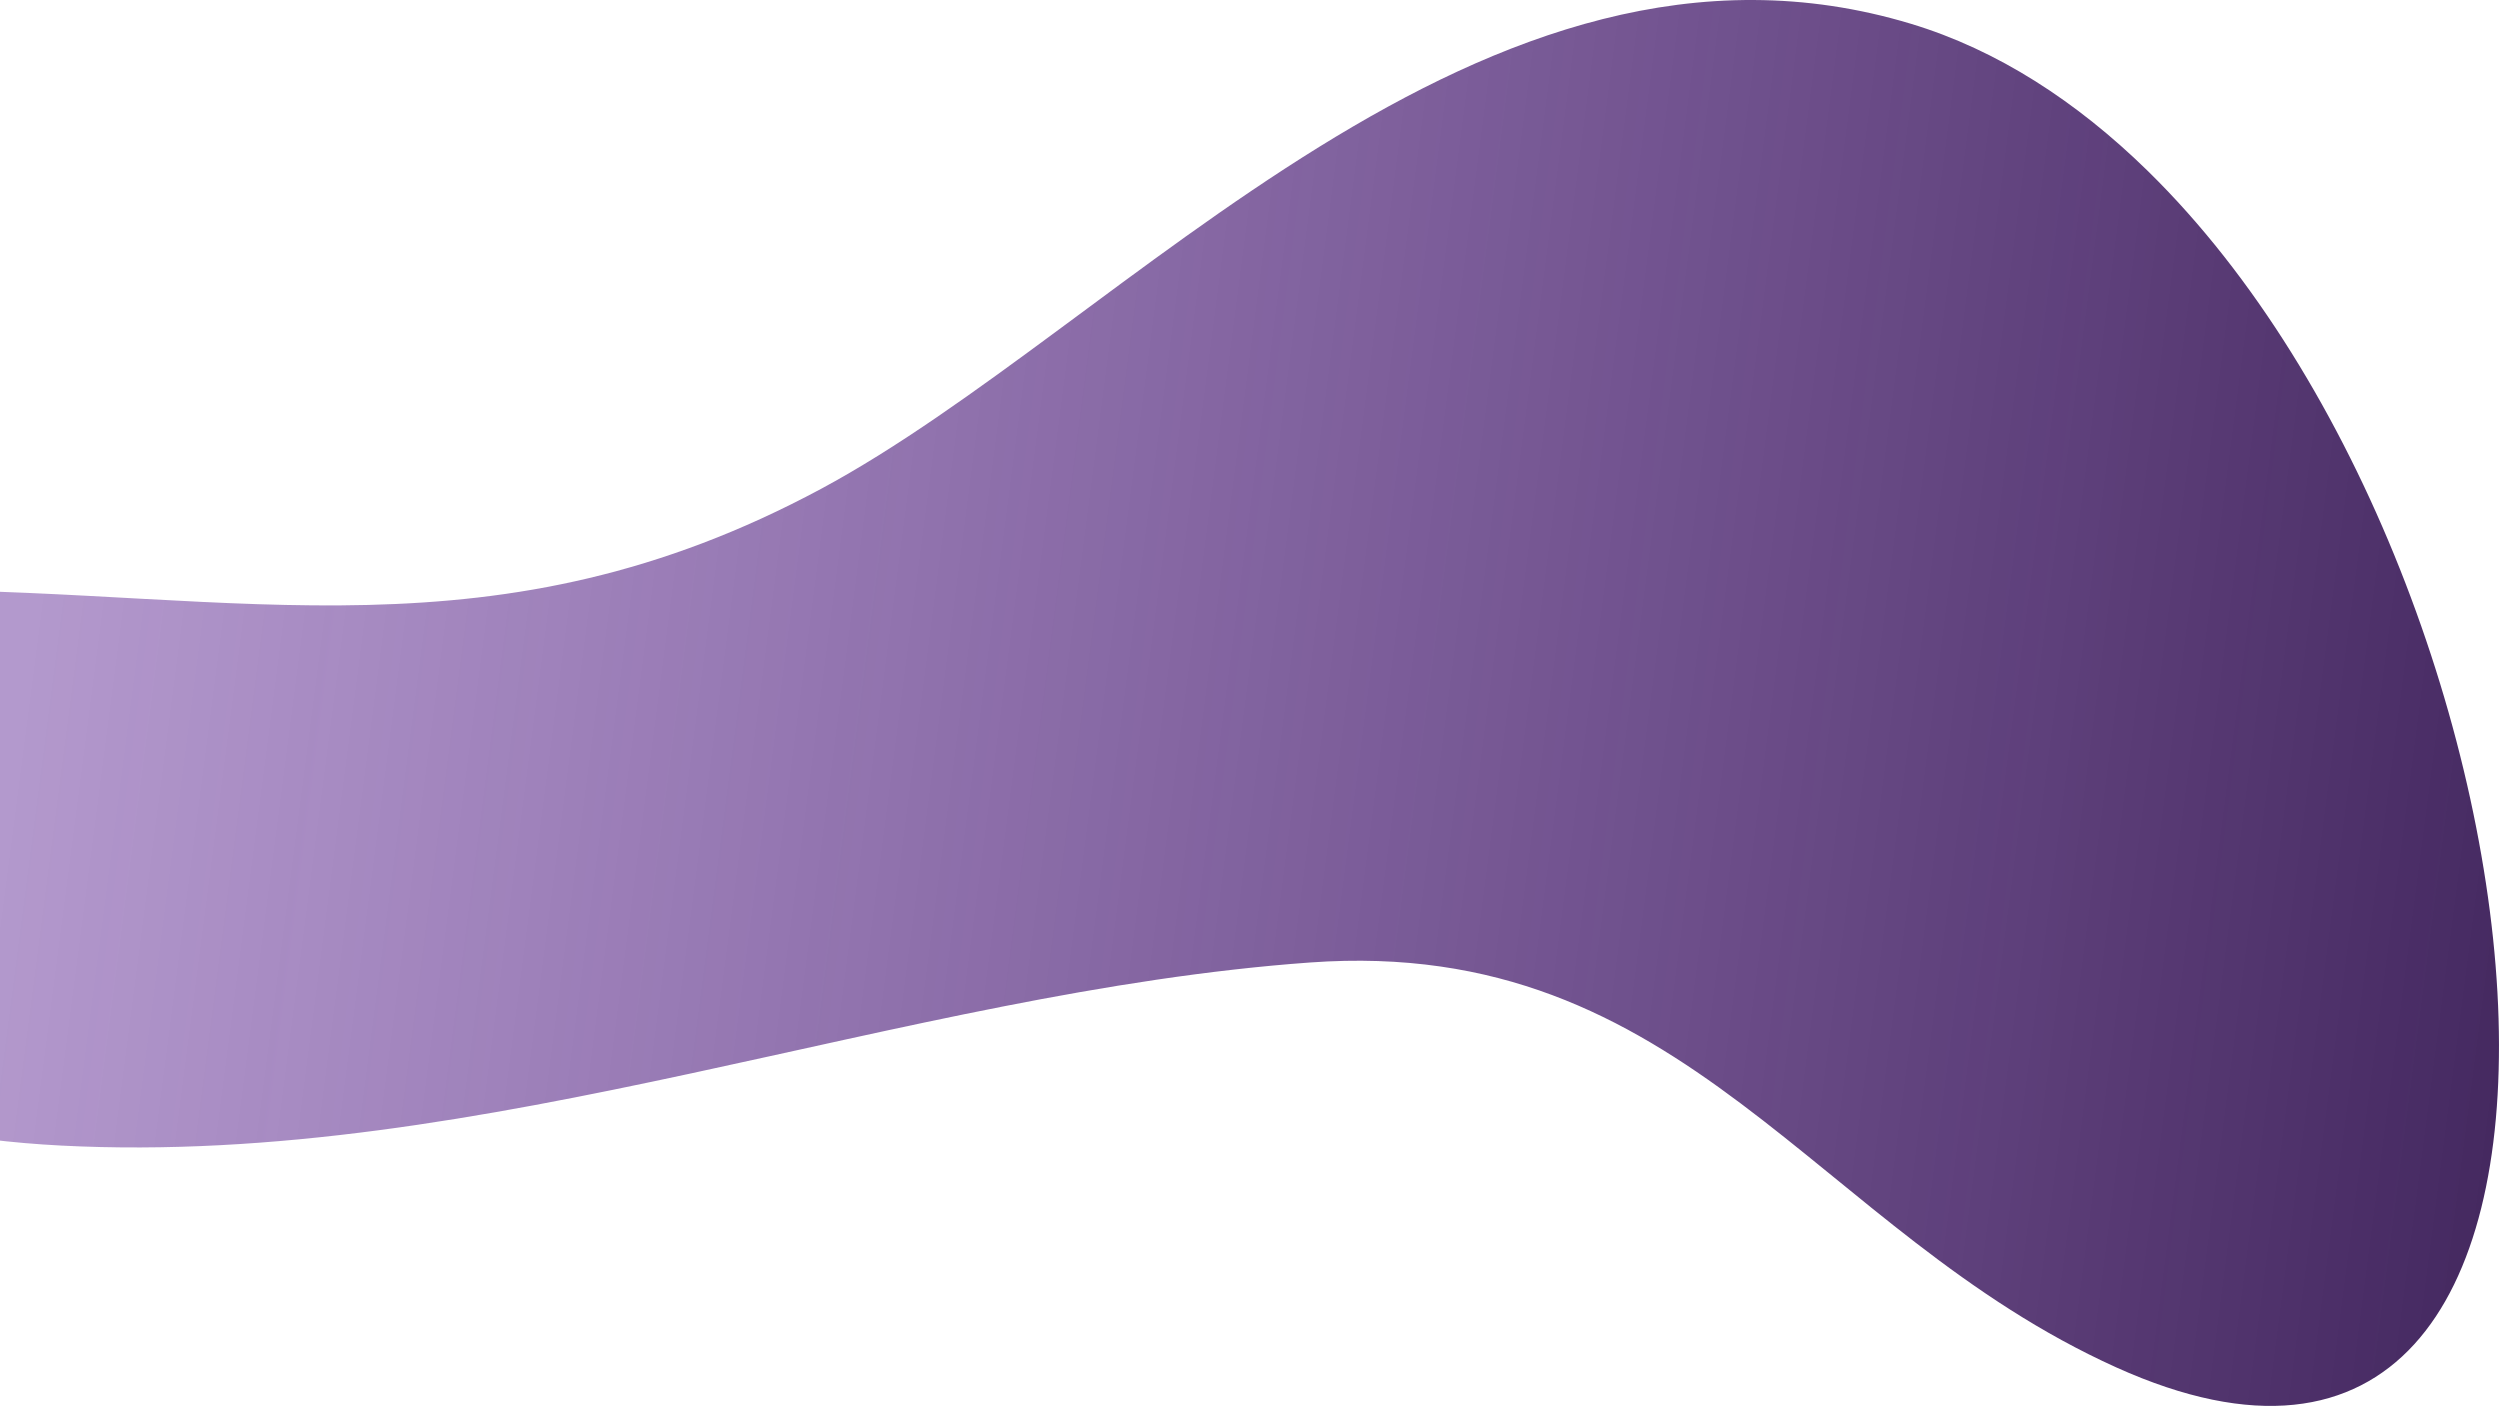 <svg xmlns="http://www.w3.org/2000/svg" width="1732" height="974" viewBox="0 0 1732 974">
    <defs>
        <linearGradient id="a" x1="101.979%" x2="17.721%" y1="58.479%" y2="52.705%">
            <stop offset="0%" stop-color="#391E53"/>
            <stop offset="100%" stop-color="#5B2292" stop-opacity=".463"/>
        </linearGradient>
    </defs>
    <path fill="url(#a)" fill-rule="evenodd" d="M57.361 721.094c55.95 54.619 153.018 97.4 292.068 104.565 293.968 15.15 582.407-106.466 865.28-126.855 260.538-18.788 349.16 186.045 558.456 280.535 383.195 172.995 315.656-540.645 22.217-828.5l-.82-.803c-48.738-47.613-103.675-83.466-163.806-101.598-296.326-89.356-544.83 209.46-755.012 322.286C651.503 491.097 475.49 441.43 240.44 440.585 3.915 439.738-59.873 606.063 56.924 720.665l.437.429z" transform="translate(-307 -32)"/>
</svg>
